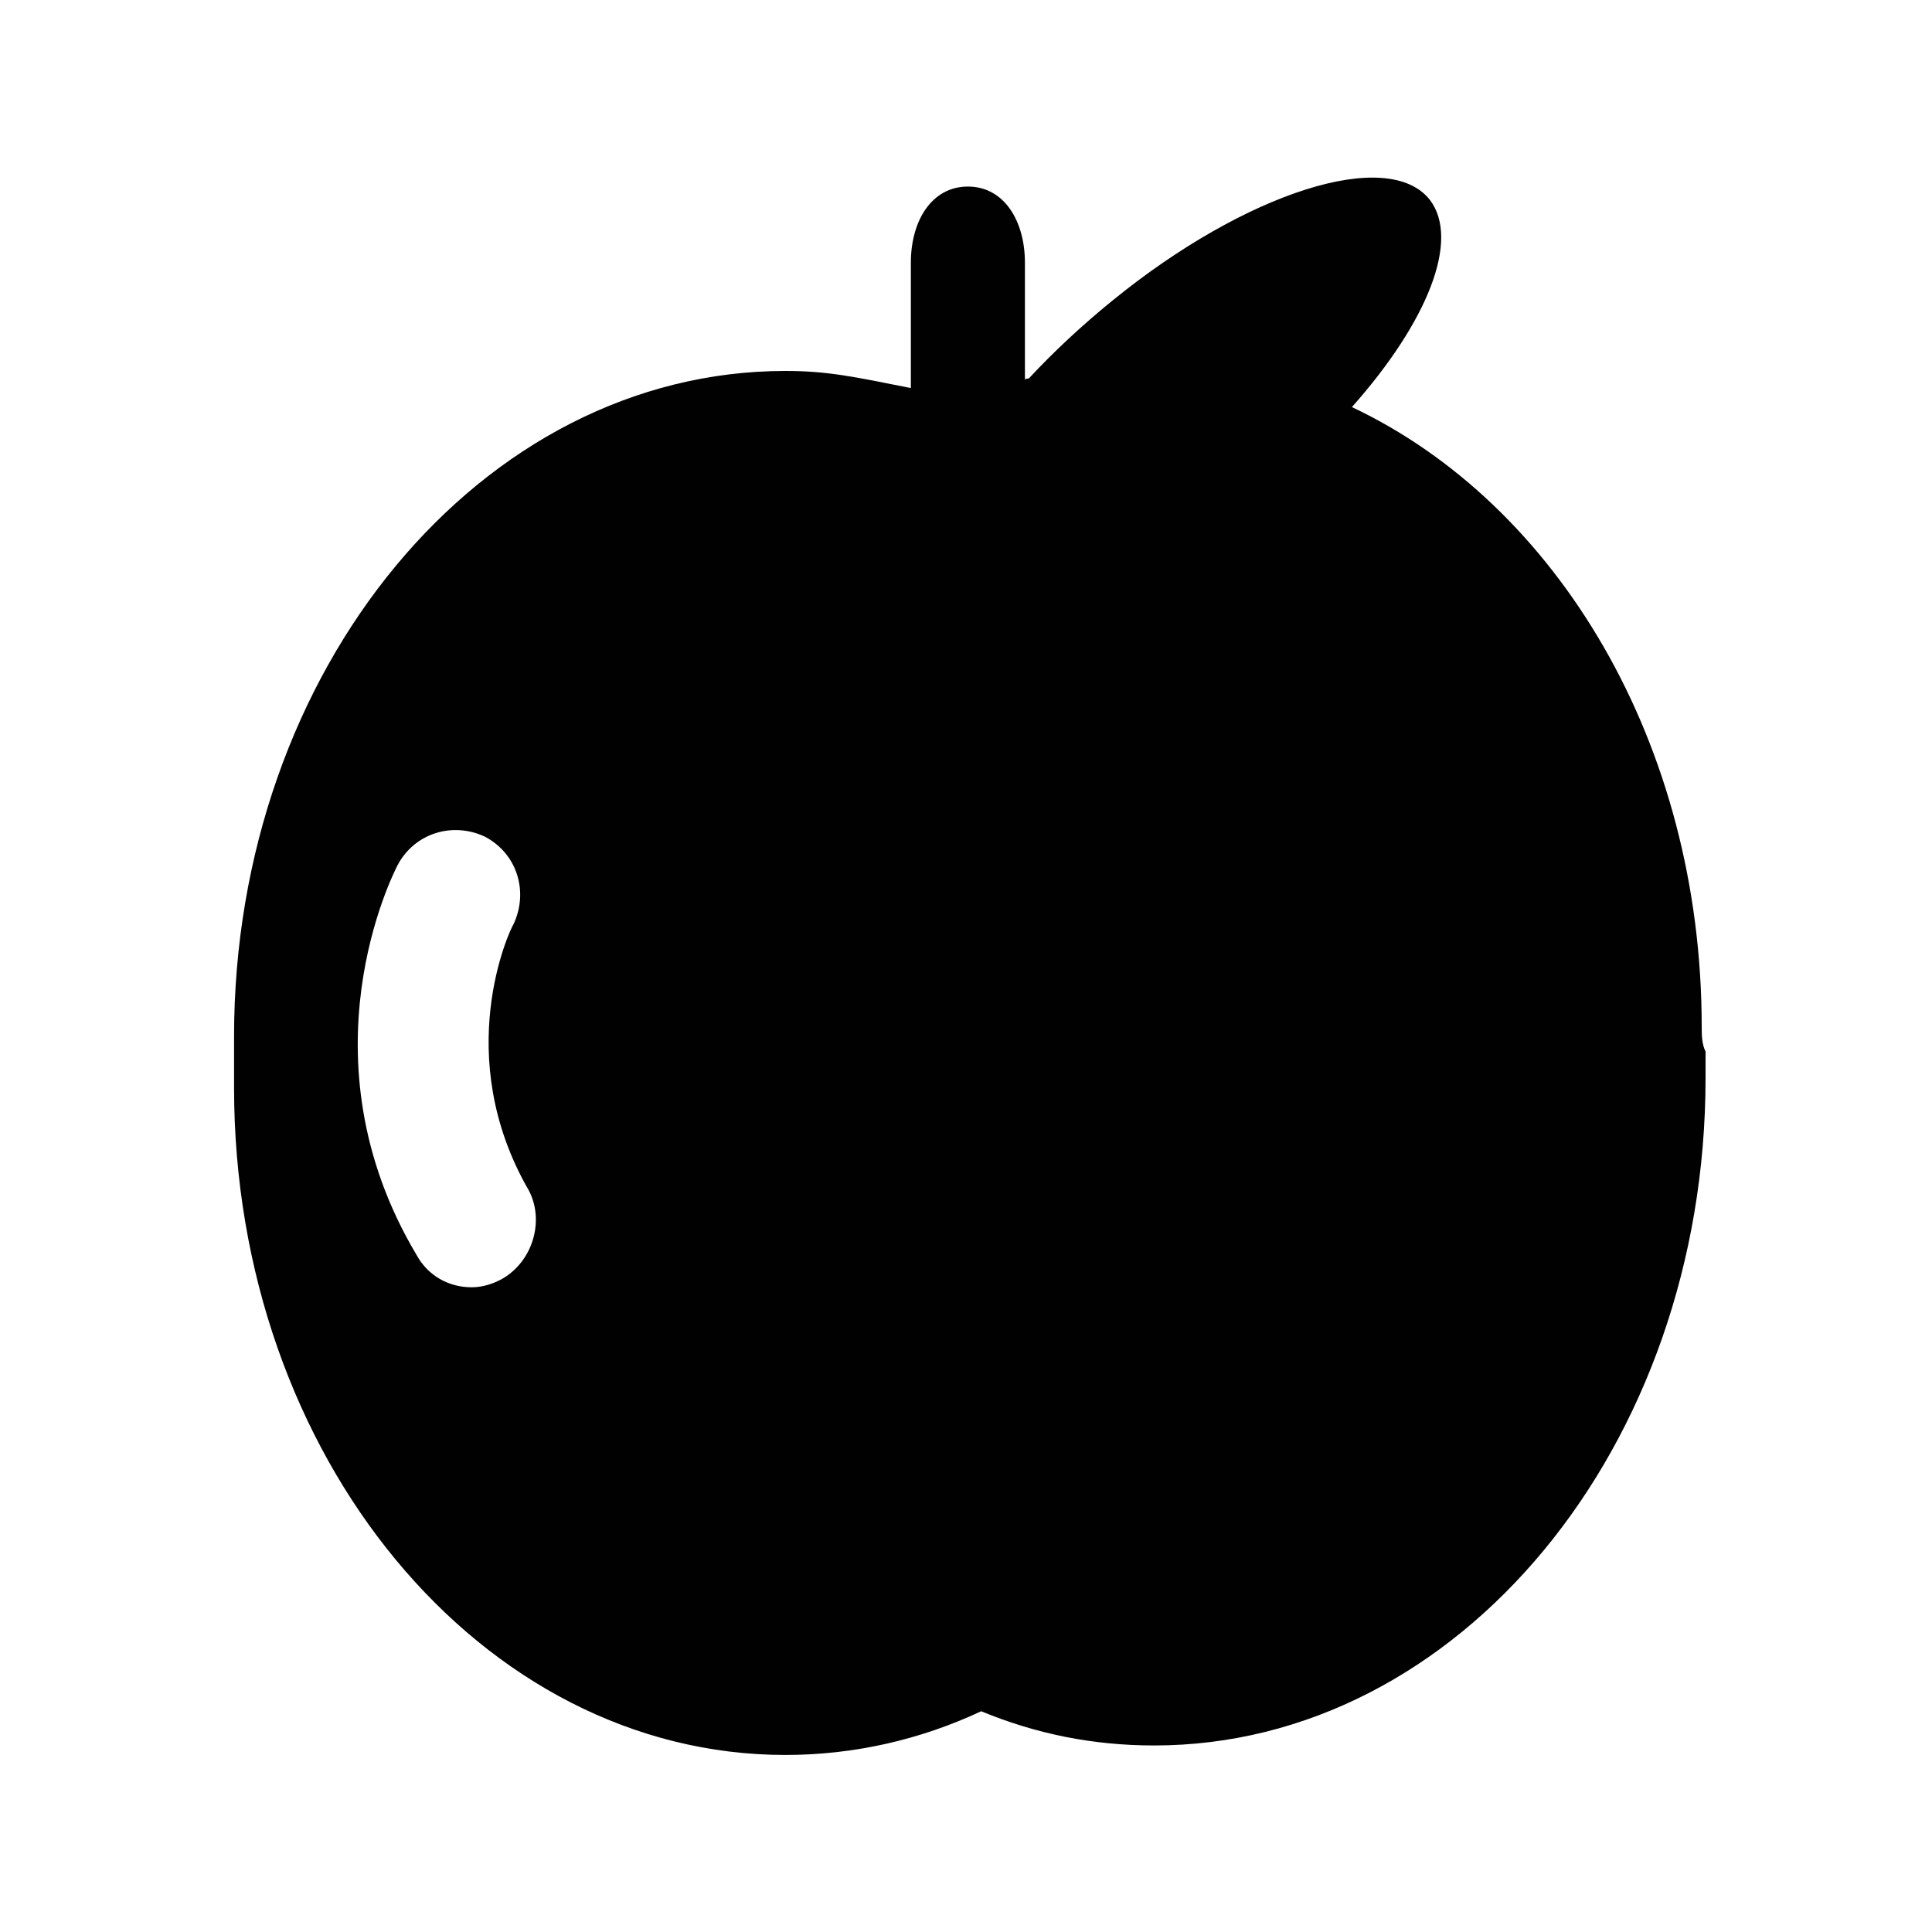 <?xml version="1.0" encoding="UTF-8"?>
<!-- Uploaded to: ICON Repo, www.svgrepo.com, Generator: ICON Repo Mixer Tools -->
<svg width="800px" height="800px" version="1.1" viewBox="144 144 512 512" xmlns="http://www.w3.org/2000/svg">
 <path d="m594.97 416.12c0-75.066-38.289-138.55-92.699-164.24 20.152-22.672 28.719-44.336 20.656-54.914-11.082-14.105-48.871-2.016-84.137 26.703-8.062 6.551-15.617 13.602-22.168 20.656-0.504 0-1.008 0-1.008 0.504v-31.238c0-11.082-5.543-20.152-15.113-20.152-9.574 0-15.113 9.07-15.113 20.152v33.25c-15.113-3.023-22.168-4.535-33.25-4.535-80.609 0-146.11 79.098-146.11 176.33v7.055 6.551c0 97.738 65.496 176.84 146.11 176.84 18.137 0 35.77-4.031 51.891-11.586 14.609 6.047 29.727 9.07 45.848 9.07 80.609 0 146.11-79.098 146.11-176.84v-7.055c-1.012-2.016-1.012-4.535-1.012-6.551zm-317.4 66.504c-2.519 1.512-5.543 2.519-8.566 2.519-6.047 0-11.586-3.023-14.609-8.566-31.234-52.395-6.047-101.27-5.039-103.28 4.535-8.566 14.609-11.586 23.176-7.559 8.566 4.535 11.586 14.609 7.559 23.176-1.008 1.512-16.625 34.762 4.031 70.535 4.027 7.555 1.508 18.137-6.551 23.176z" fill="#010101"/>
</svg>